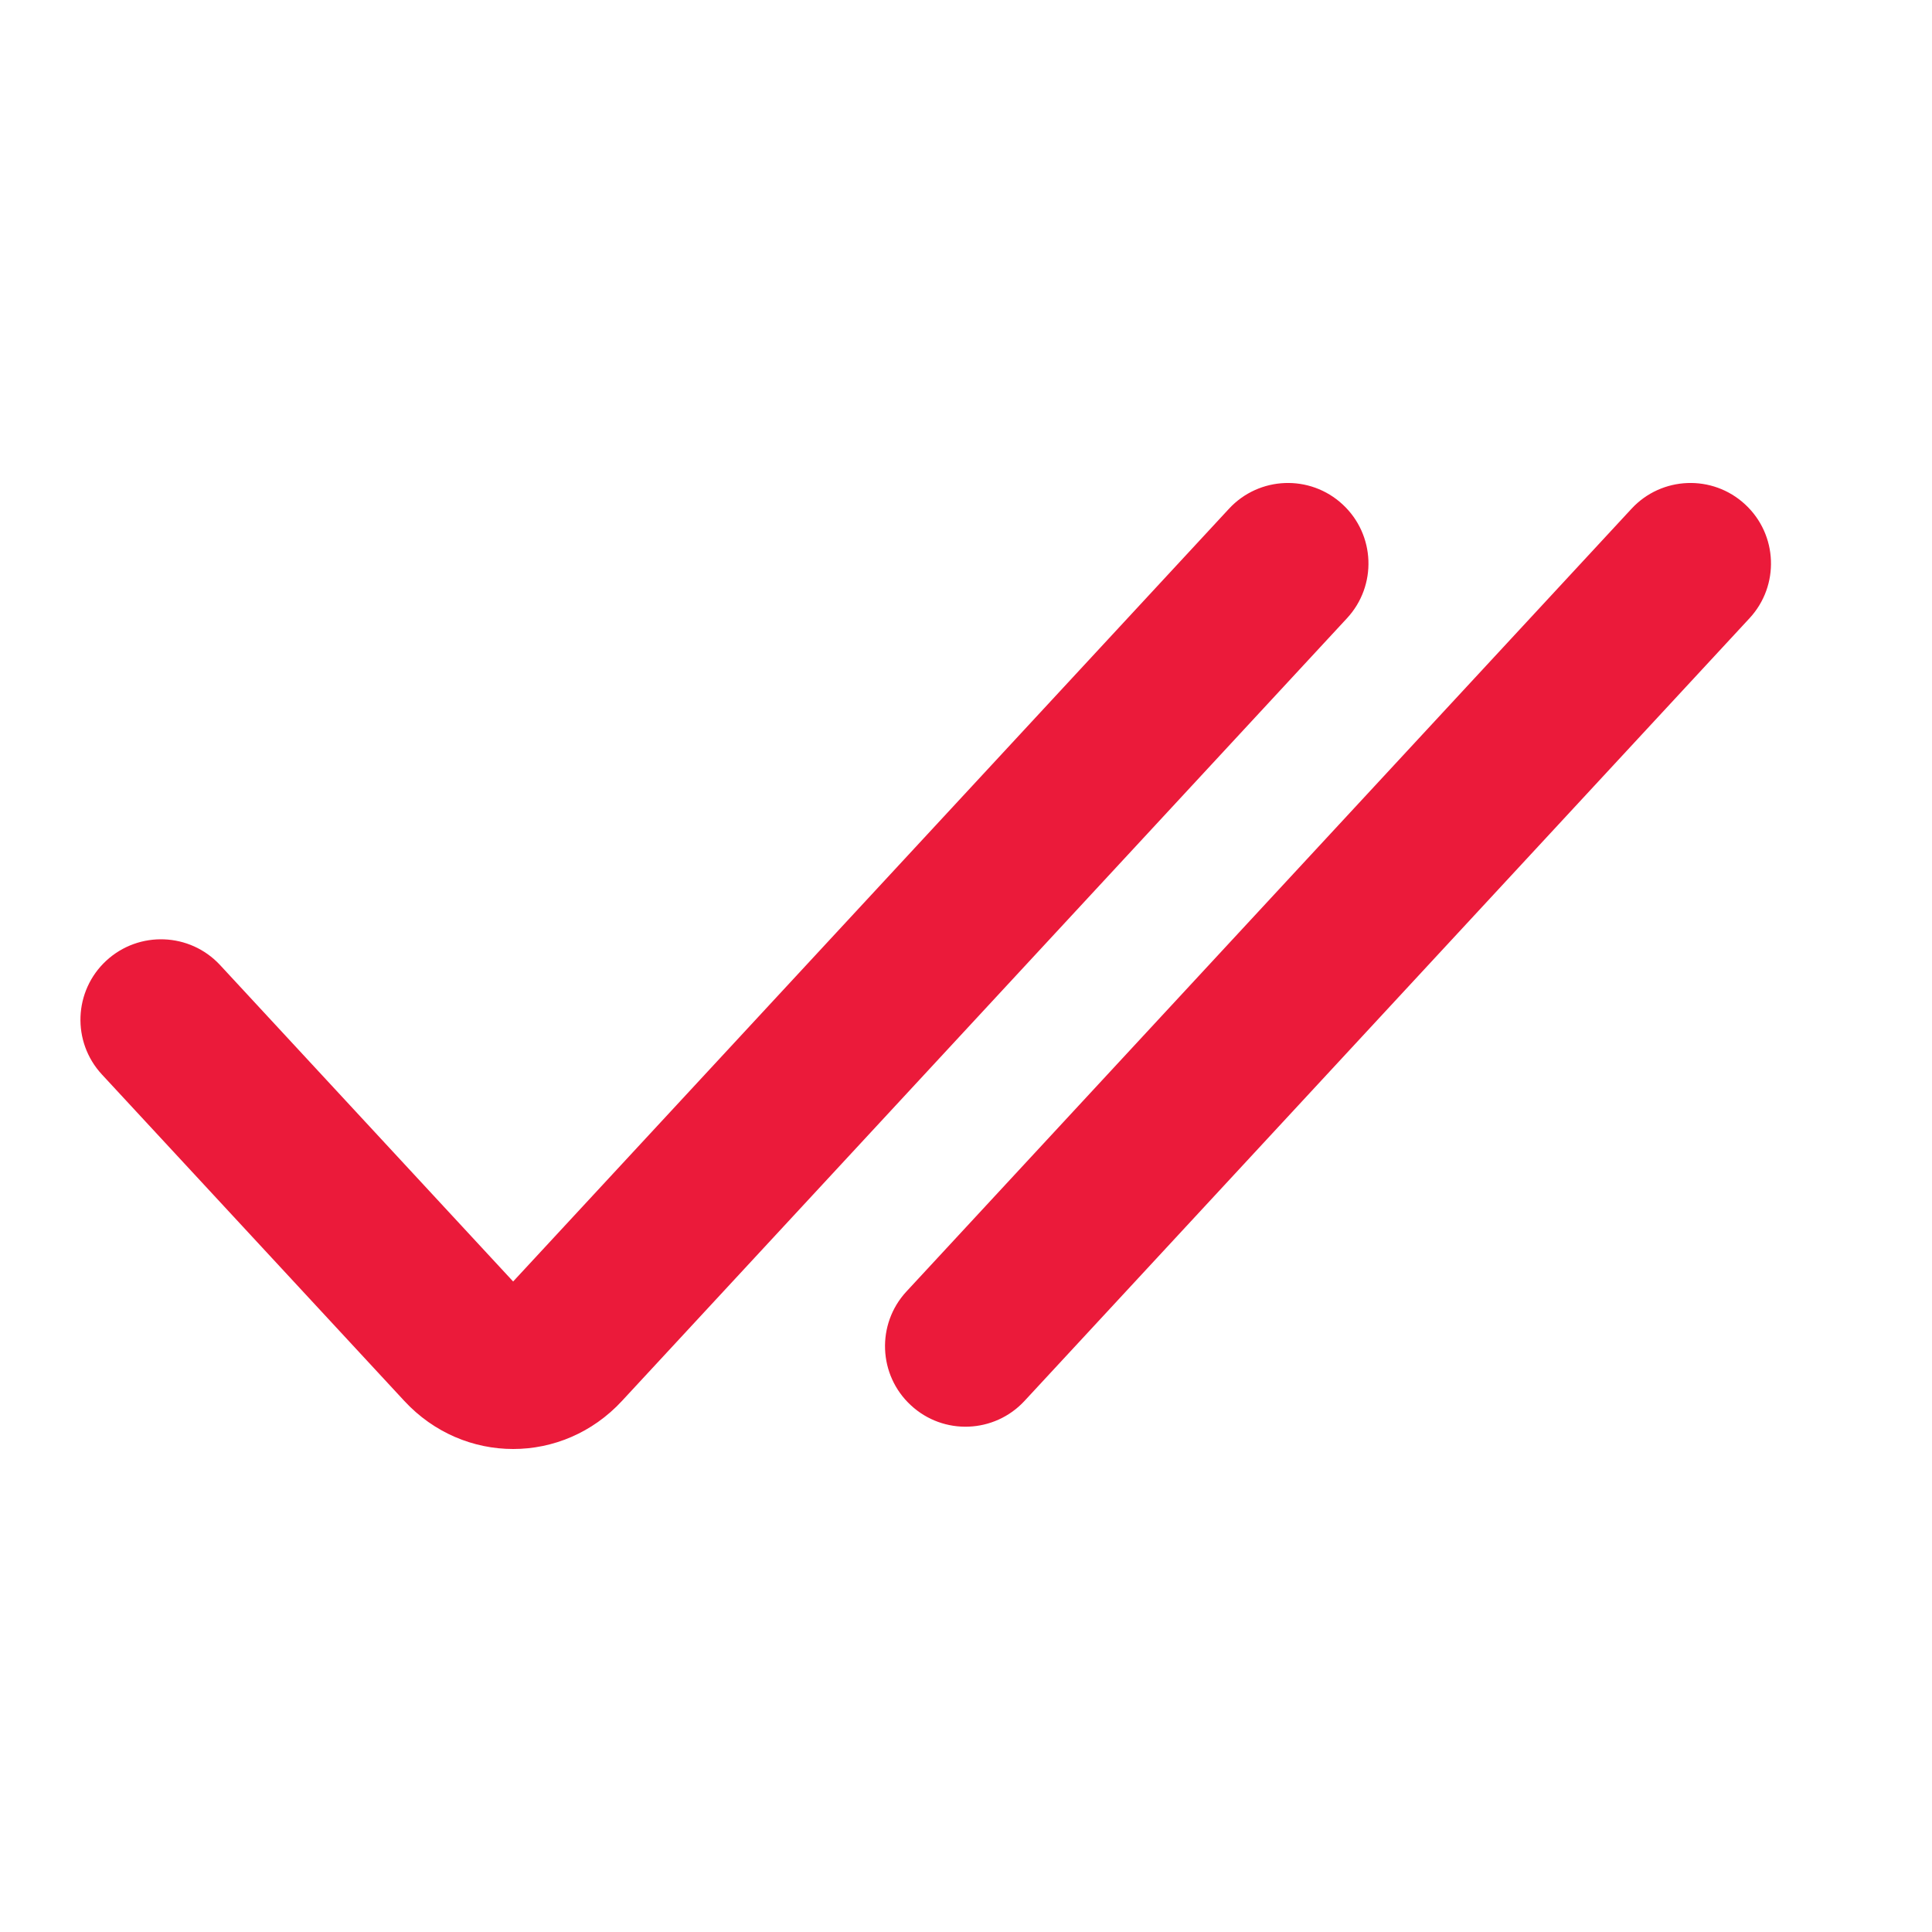<svg width="20" height="20" viewBox="0 0 20 20" fill="none" xmlns="http://www.w3.org/2000/svg">
<path fill-rule="evenodd" clip-rule="evenodd" d="M13.899 5.222C14.237 5.535 14.257 6.062 13.944 6.4L6.439 14.502C5.825 15.166 4.8 15.166 4.185 14.502L1.055 11.123C0.742 10.785 0.762 10.258 1.1 9.945C1.438 9.633 1.965 9.653 2.278 9.99L5.312 13.266L12.722 5.267C13.034 4.929 13.562 4.909 13.899 5.222ZM18.066 5.222C18.404 5.535 18.424 6.062 18.111 6.4L10.606 14.502C10.293 14.84 9.766 14.86 9.429 14.547C9.091 14.235 9.071 13.707 9.383 13.37L16.889 5.267C17.201 4.929 17.729 4.909 18.066 5.222Z" fill="#EB1A3A"/>
</svg>
